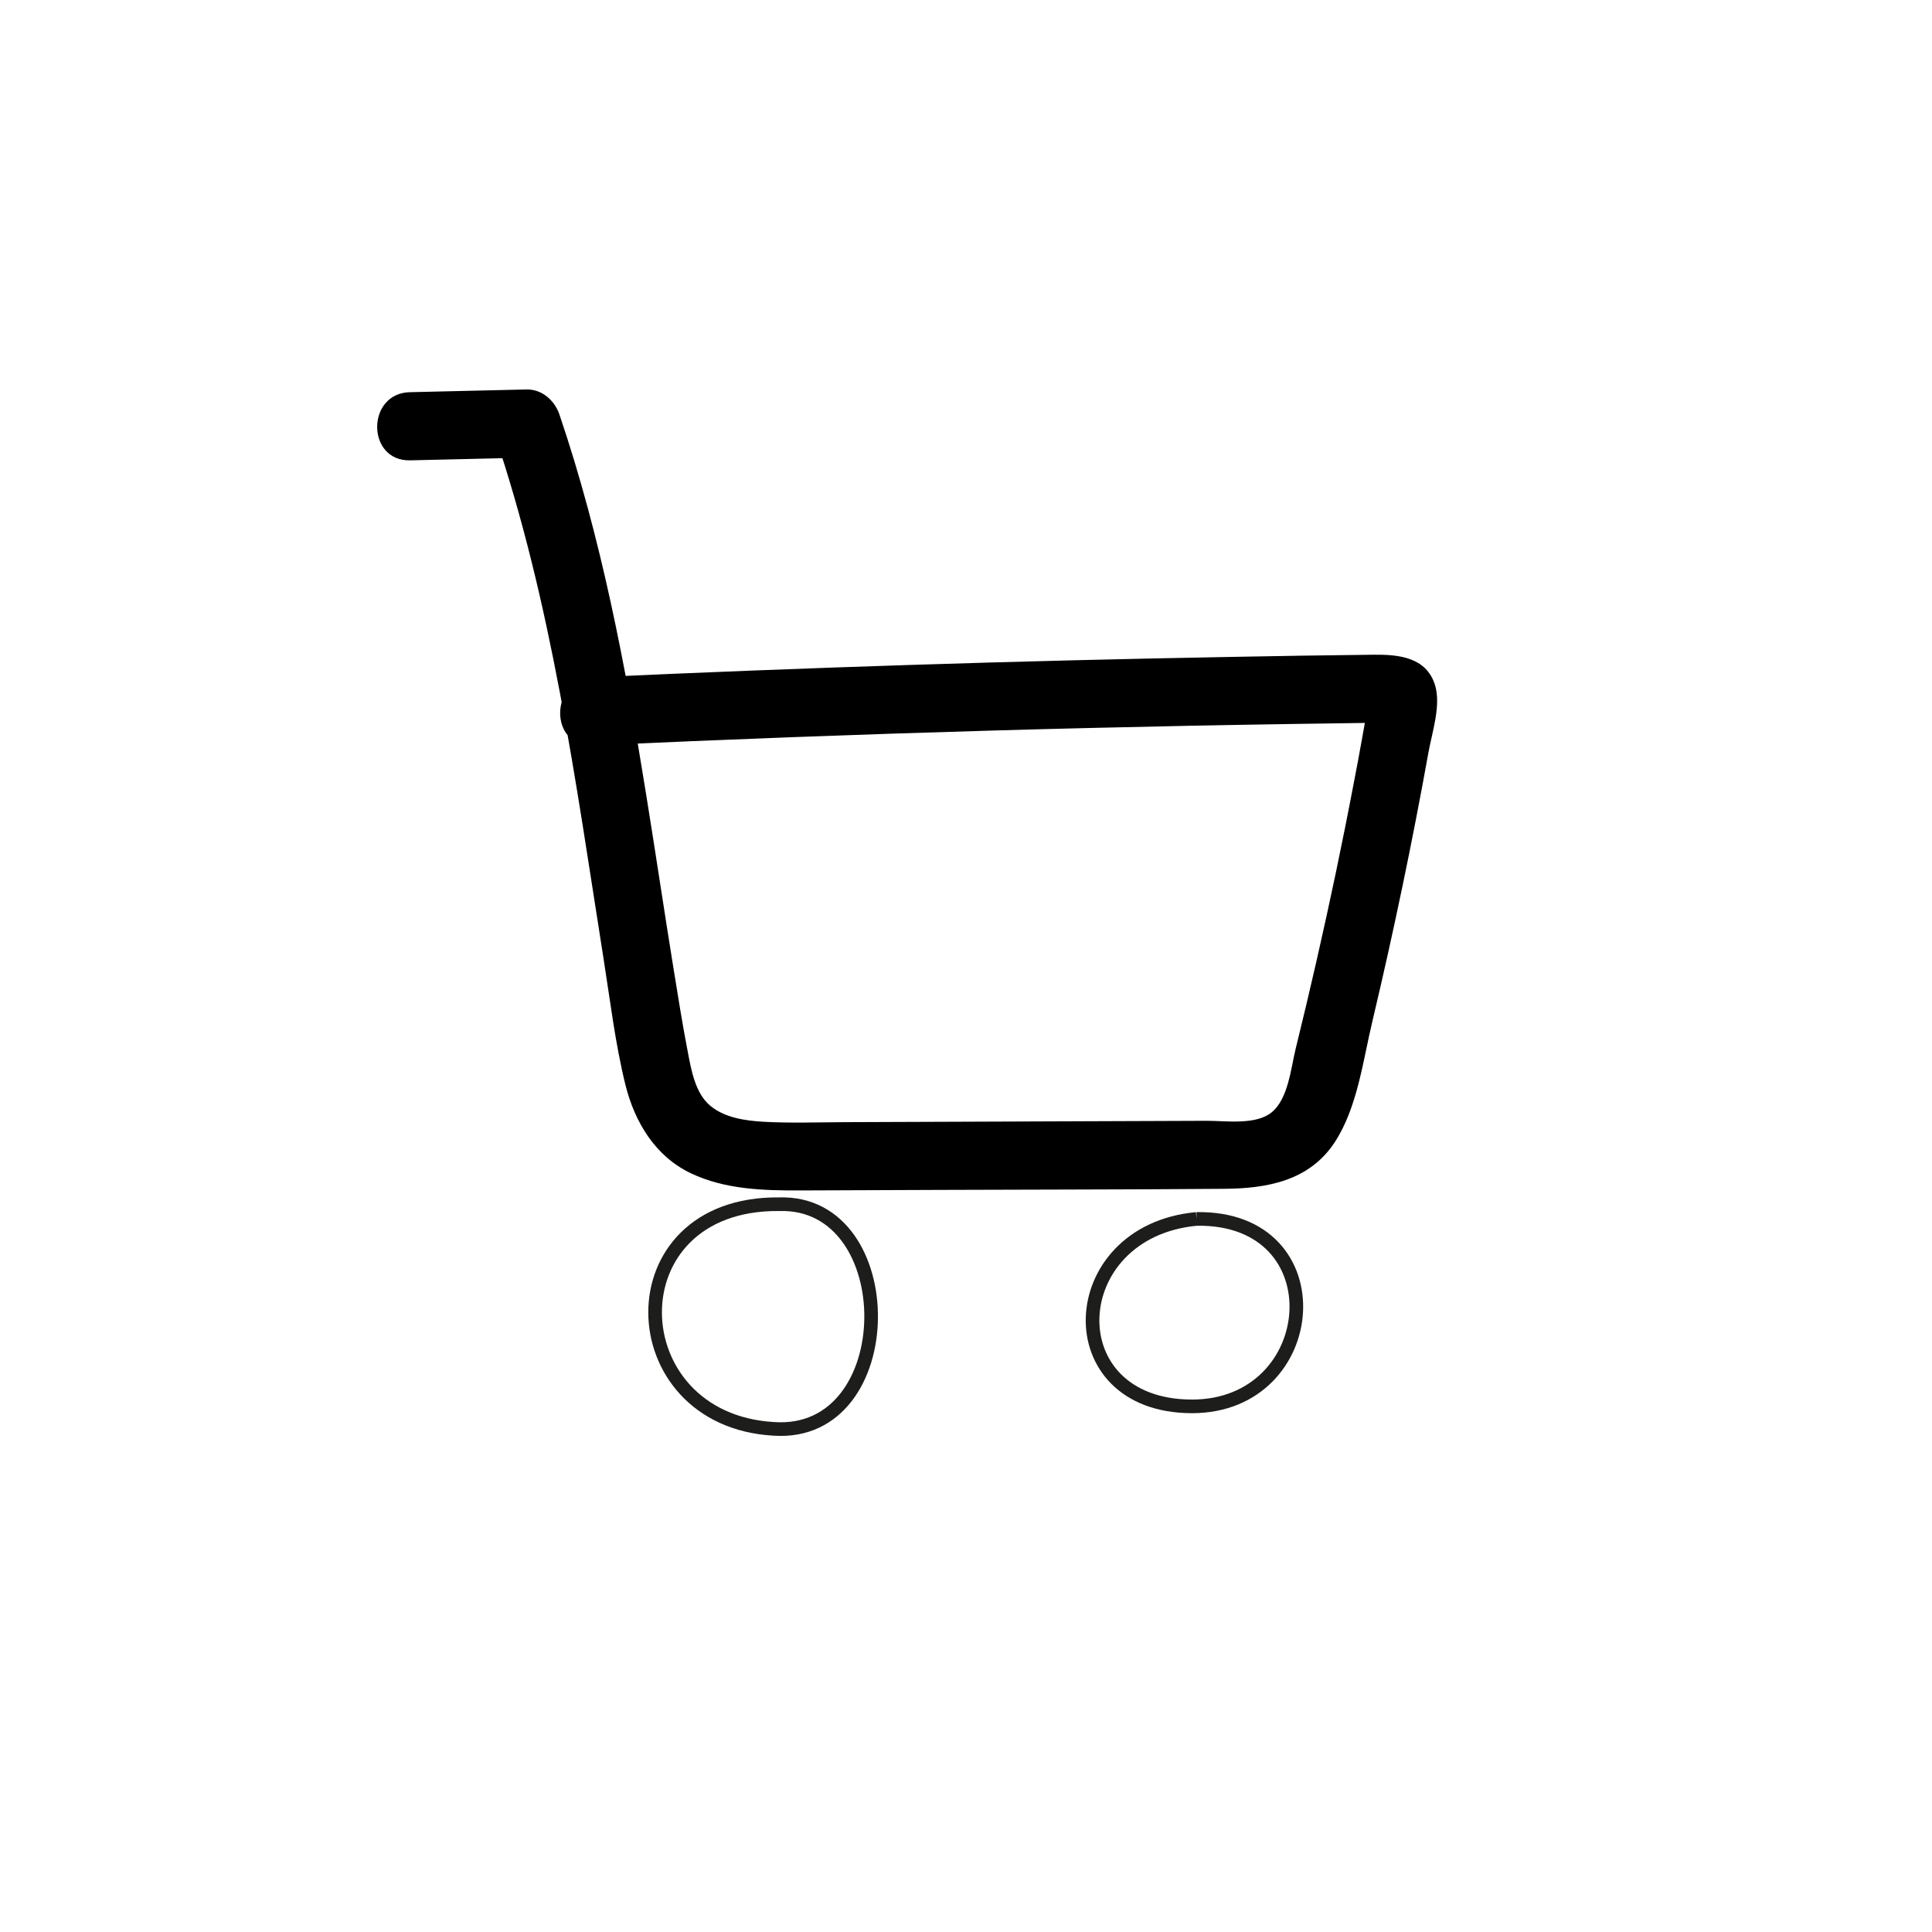 <?xml version="1.0" encoding="UTF-8"?> <!-- Generator: Adobe Illustrator 24.2.1, SVG Export Plug-In . SVG Version: 6.00 Build 0) --> <svg xmlns="http://www.w3.org/2000/svg" xmlns:xlink="http://www.w3.org/1999/xlink" version="1.1" id="Livello_1" x="0px" y="0px" viewBox="0 0 141.73 141.73" style="enable-background:new 0 0 141.73 141.73;" xml:space="preserve"> <style type="text/css"> .st0{fill:#1D1D1B;} .st1{fill:none;stroke:#1D1D1B;stroke-miterlimit:10;} .st2{fill:none;stroke:#1D1D1B;stroke-width:5;stroke-miterlimit:10;} .st3{fill:none;stroke:#000000;stroke-width:5;stroke-linecap:round;stroke-linejoin:round;stroke-miterlimit:7.333;} .st4{fill:none;stroke:#000000;stroke-width:5;stroke-linecap:round;stroke-linejoin:round;stroke-miterlimit:10;} .st5{fill:none;stroke:#000000;stroke-width:4;stroke-linecap:round;stroke-linejoin:round;stroke-miterlimit:10;} .st6{fill:#FFFFFF;stroke:#1D1D1B;stroke-miterlimit:10;} </style> <g> <g> <path d="M30.09,33.77c2.85-0.07,5.7-0.13,8.56-0.2c-0.8-0.61-1.61-1.22-2.41-1.84c4.24,12.49,5.98,25.59,8.03,38.56 c0.49,3.09,0.86,6.25,1.61,9.29c0.68,2.73,2.18,5.24,4.8,6.49c2.51,1.19,5.3,1.27,8.03,1.26c3.45-0.01,6.91-0.03,10.36-0.04 c6.91-0.03,13.82-0.02,20.73-0.08c3.17-0.02,6.28-0.59,8.13-3.44c1.65-2.53,2.06-5.98,2.75-8.86c1.55-6.53,2.92-13.1,4.11-19.71 c0.27-1.5,0.94-3.46,0.48-4.95c-0.64-2.05-2.68-2.24-4.49-2.22c-3.49,0.04-6.98,0.09-10.46,0.16c-15.61,0.28-31.22,0.78-46.82,1.5 c-3.2,0.15-3.22,5.15,0,5c9.79-0.45,19.58-0.82,29.38-1.1c4.82-0.14,9.63-0.25,14.45-0.35c2.49-0.05,4.98-0.09,7.47-0.13 c1.16-0.02,2.33-0.03,3.49-0.05c0.66-0.01,1.33-0.02,1.99-0.03c0.33,0,0.66-0.01,1-0.01c0.74,0.07,0.67-0.05-0.19-0.34 c-0.21-0.37-0.43-0.74-0.64-1.1c-0.05-0.22-0.22,0.89-0.26,1.09c-0.09,0.48-0.17,0.97-0.26,1.45c-0.2,1.13-0.41,2.25-0.63,3.38 c-0.41,2.17-0.85,4.34-1.3,6.5c-0.91,4.33-1.89,8.64-2.95,12.93c-0.35,1.42-0.54,3.66-1.75,4.66c-1.16,0.96-3.35,0.63-4.73,0.63 c-4.44,0.02-8.88,0.03-13.33,0.05c-4.44,0.02-8.88,0.03-13.33,0.05c-1.97,0.01-3.95,0.08-5.92-0.03 c-1.33-0.08-2.82-0.29-3.88-1.17c-1.12-0.93-1.4-2.64-1.66-3.98c-0.39-2.02-0.71-4.05-1.04-6.08c-0.69-4.26-1.32-8.52-2.01-12.78 c-1.51-9.42-3.29-18.82-6.36-27.87c-0.35-1.03-1.27-1.86-2.41-1.84c-2.85,0.07-5.7,0.13-8.56,0.2 C26.87,28.84,26.86,33.84,30.09,33.77L30.09,33.77z"></path> </g> </g> <path class="st1" d="M57.15,88.34c-12.3-0.12-11.82,15.84-0.38,16.48C66.2,105.47,66.24,88.05,57.15,88.34z"></path> <path class="st1" d="M87.78,89.42c-9.82,0.91-10.41,13.75-0.33,13.75C97.02,103.17,98.14,89.25,87.78,89.42"></path> </svg> 